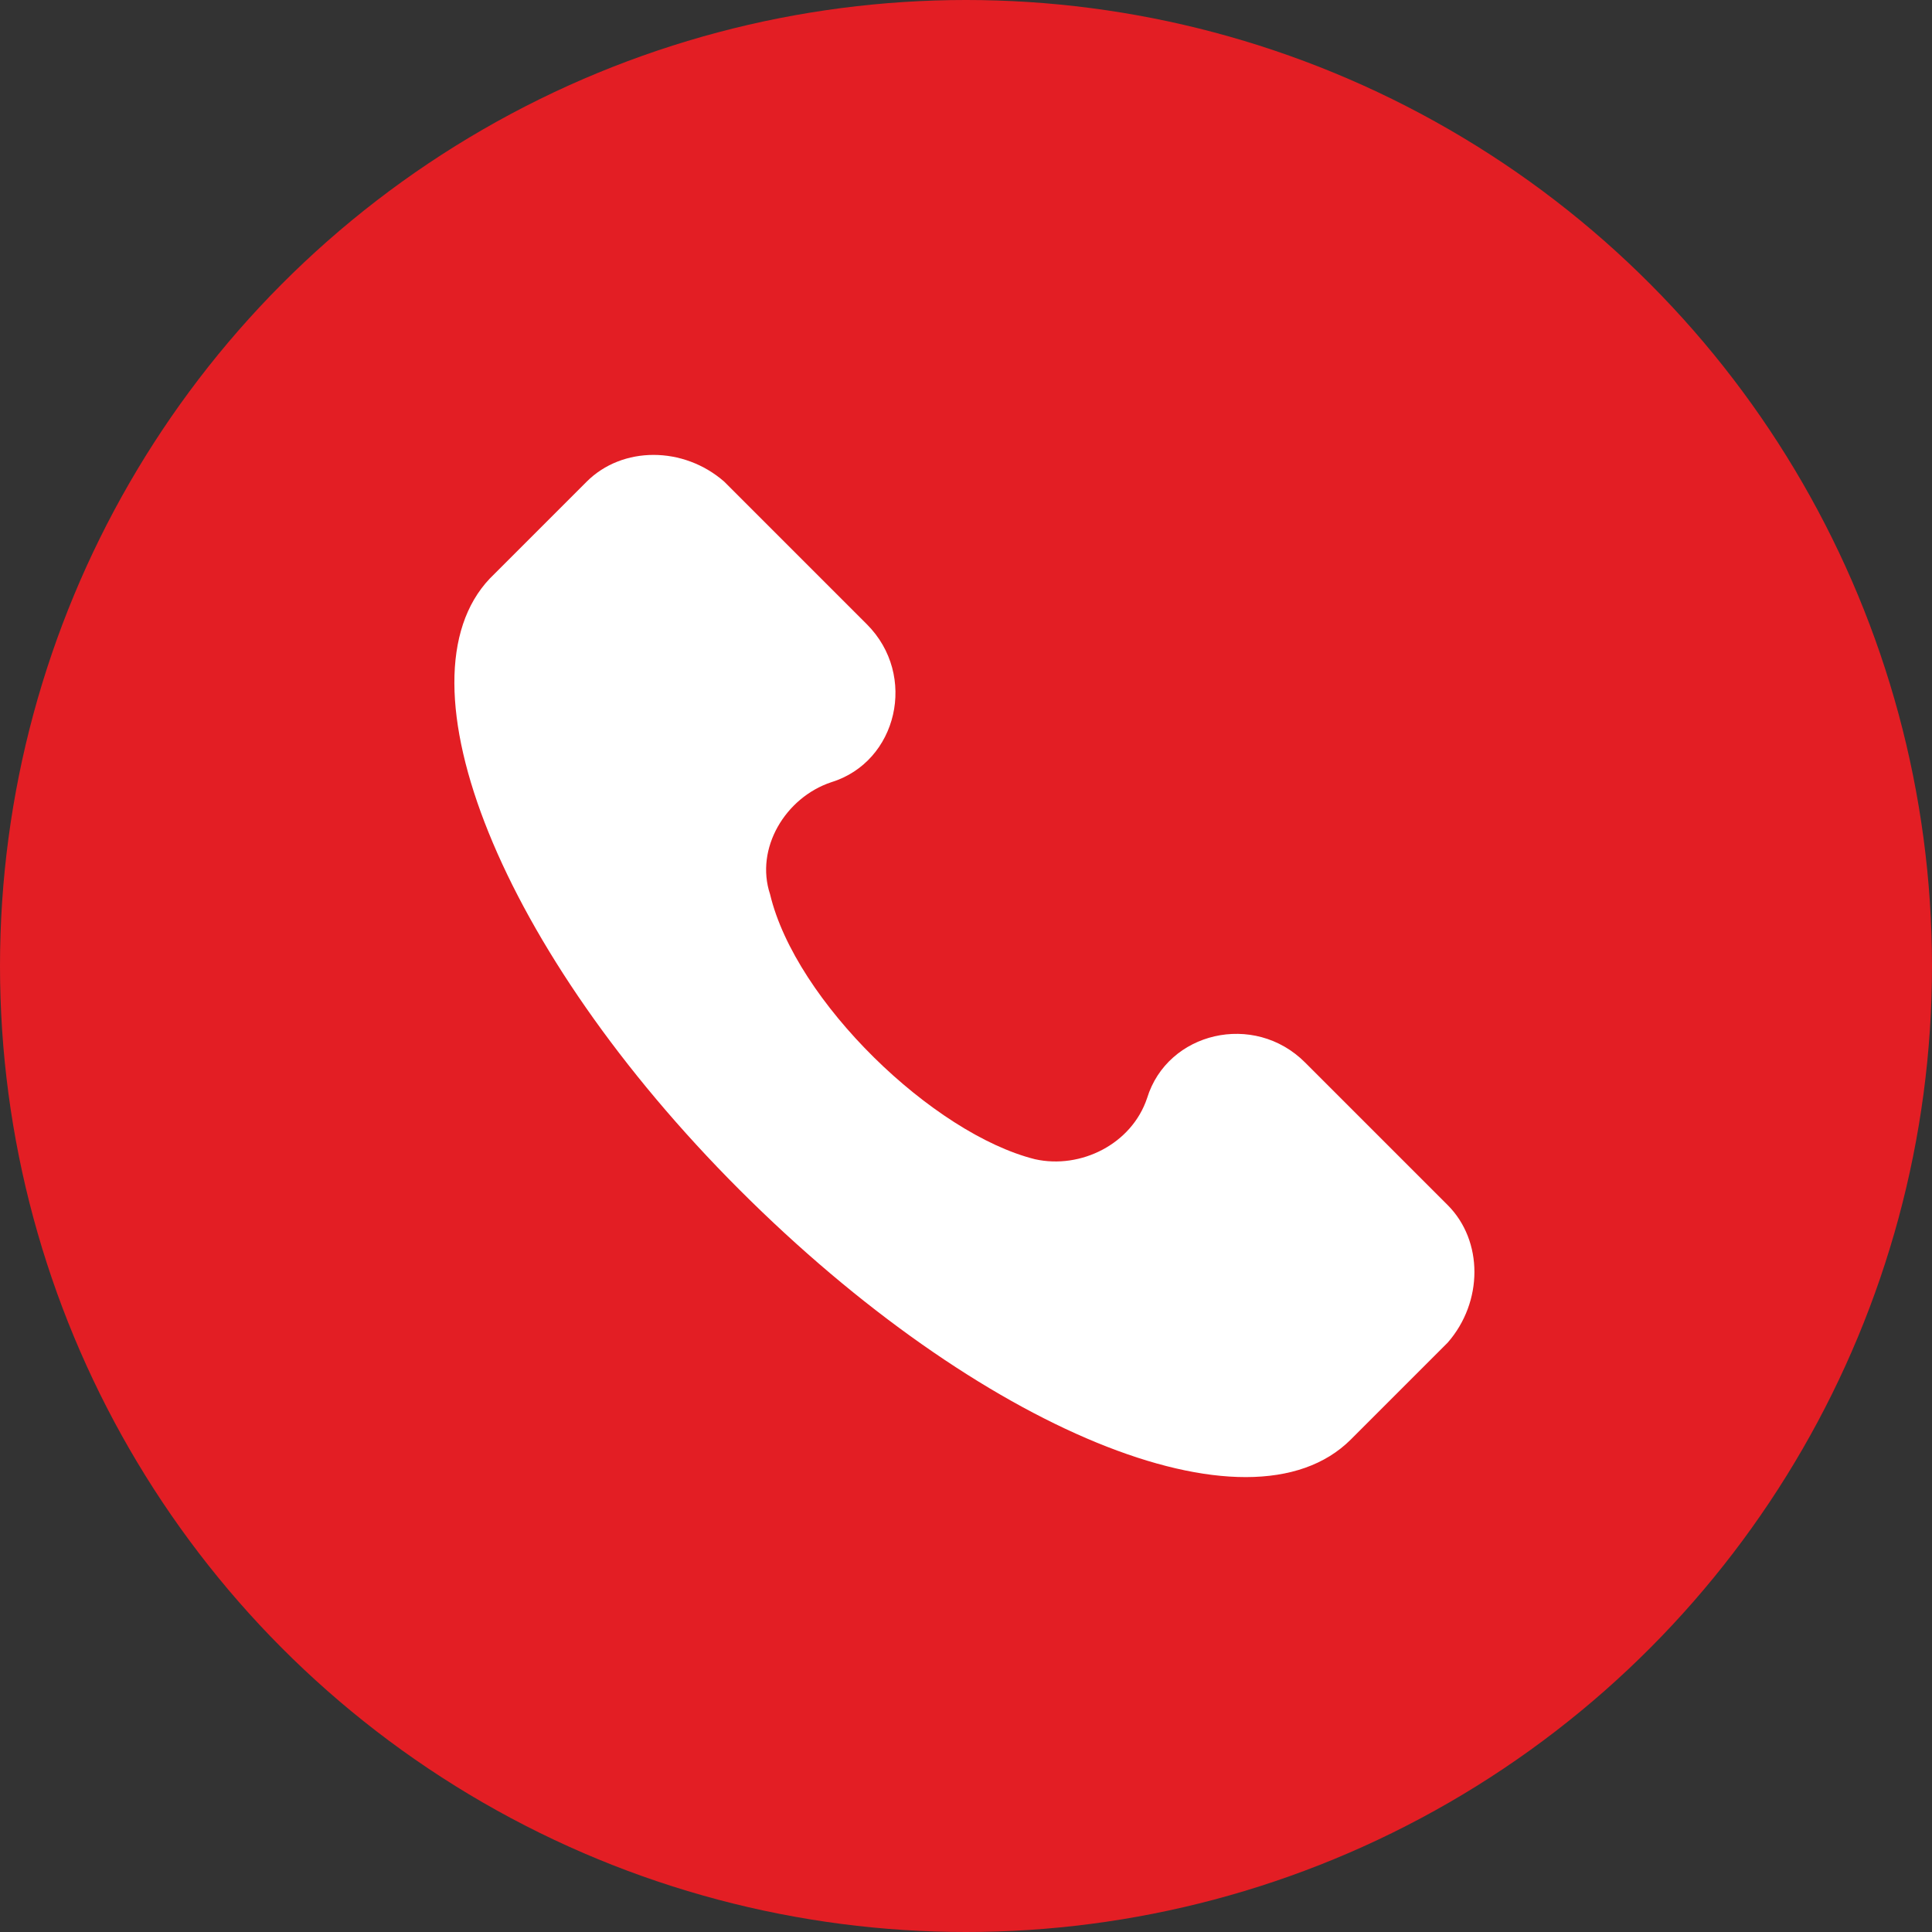 <?xml version="1.0" encoding="UTF-8"?> <svg xmlns="http://www.w3.org/2000/svg" width="128" height="128" viewBox="0 0 128 128" fill="none"><rect x="0" y="0" width="128" height="128" fill="#333333" stroke="none"/> <g clip-path="url(#clip0_201_11)"> <circle cx="64" cy="64" r="64" fill="#E31E24"></circle> <path d="M95.912 79.84L86.461 70.389C83.086 67.014 77.348 68.364 75.998 72.752C74.985 75.79 71.61 77.478 68.572 76.802C61.821 75.115 52.708 66.339 51.02 59.251C50.008 56.213 52.033 52.838 55.071 51.825C59.459 50.475 60.809 44.737 57.433 41.362L47.983 31.911C45.282 29.548 41.232 29.548 38.869 31.911L32.456 38.324C26.043 45.075 33.131 62.964 48.995 78.828C64.859 94.692 82.748 102.118 89.499 95.367L95.912 88.954C98.275 86.253 98.275 82.203 95.912 79.84Z" fill="white"></path> </g> <defs> <clipPath id="clip0_201_11"> <rect width="32" height="32" fill="white" transform="scale(4)"></rect> </clipPath> </defs> </svg> 